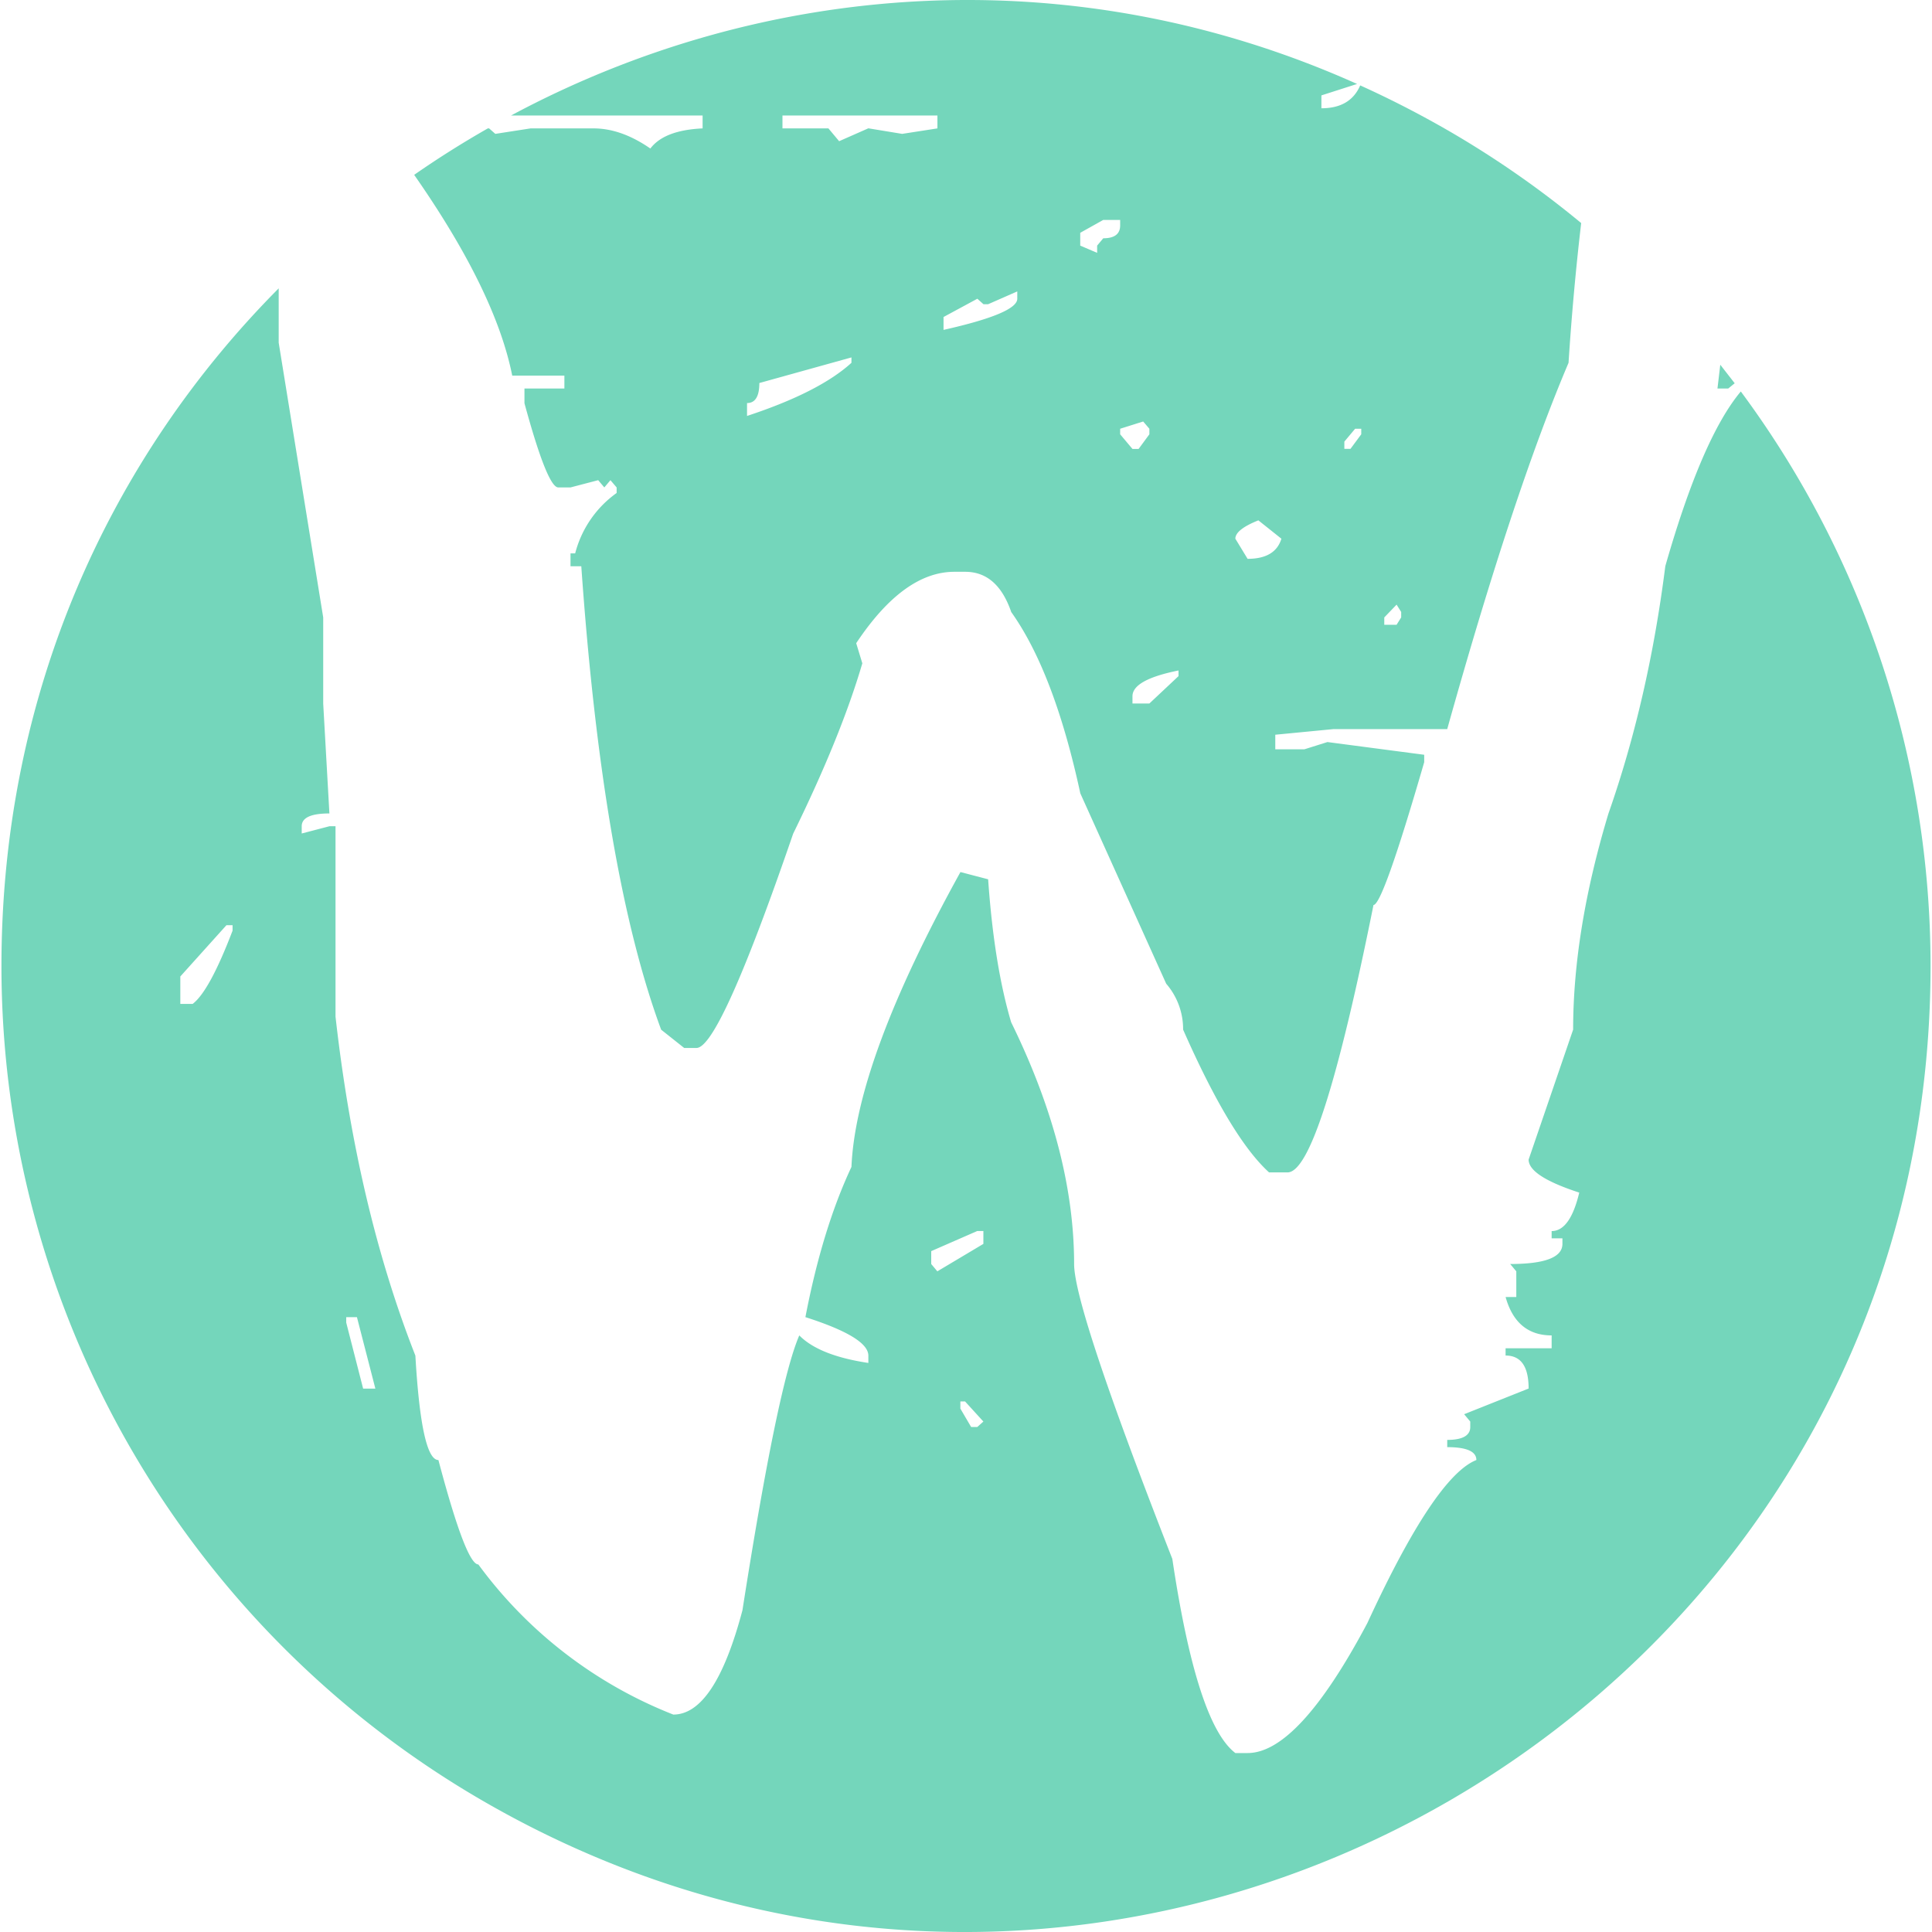 <svg role="img" width="32px" height="32px" viewBox="0 0 24 24" xmlns="http://www.w3.org/2000/svg"><title>Wayland</title><path fill="#74d6bb" d="M23.982 12c0 9.224-9.985 14.989-17.973 10.377A11.982 11.982 0 0 1 .018 12c0-3.386 1.346-6.306 3.444-8.418v.675l.553 3.413v1.07l.077 1.365c-.23 0-.344.053-.344.159v.09l.344-.09h.076v2.366c.178 1.578.509 2.981.992 4.21.05.864.146 1.297.286 1.297.229.864.394 1.297.496 1.297a5.494 5.494 0 0 0 2.422 1.865c.344 0 .63-.432.859-1.296.292-1.866.528-3.004.706-3.414.165.167.451.281.858.342v-.091c0-.152-.26-.311-.782-.478.14-.728.33-1.35.572-1.866.038-.88.49-2.1 1.354-3.663l.344.09c.05.714.146 1.305.286 1.776.521 1.061.782 2.063.782 3.003 0 .364.407 1.585 1.22 3.663.204 1.366.465 2.17.783 2.412h.152c.42 0 .916-.538 1.488-1.615.56-1.214 1.011-1.889 1.354-2.025 0-.106-.12-.16-.362-.16v-.09c.19 0 .286-.054.286-.16v-.068l-.076-.091.801-.319c0-.273-.095-.41-.286-.41v-.09h.572v-.16c-.292 0-.483-.159-.572-.477h.133v-.319l-.076-.091c.432 0 .649-.083.649-.25v-.069h-.134v-.09c.153 0 .267-.16.343-.478-.42-.137-.629-.273-.629-.41l.553-1.615c0-.82.146-1.715.439-2.685.33-.94.566-1.965.706-3.072.304-1.064.617-1.787.938-2.17A11.979 11.979 0 0 1 23.982 12Zm-5.99-10.377c.587.34 1.138.724 1.65 1.148a33.45 33.45 0 0 0-.157 1.736c-.458 1.077-.96 2.594-1.507 4.55h-1.411l-.725.07v.181h.362l.286-.09 1.202.158v.092c-.343 1.183-.553 1.774-.63 1.774-.445 2.215-.8 3.322-1.068 3.322h-.229c-.318-.288-.674-.88-1.068-1.774a.861.861 0 0 0-.21-.57L13.42 9.855c-.216-1-.502-1.752-.858-2.252-.115-.334-.305-.5-.572-.5h-.134c-.42 0-.826.295-1.22.887l.076.25c-.178.607-.465 1.312-.859 2.116-.61 1.775-1.01 2.662-1.201 2.662h-.153l-.286-.227c-.483-1.305-.814-3.224-.992-5.757h-.134v-.16h.058a1.33 1.33 0 0 1 .515-.75v-.069l-.077-.09-.076.09-.076-.09-.344.09h-.152c-.09 0-.23-.348-.42-1.046v-.183h.496v-.16h-.648c-.139-.698-.545-1.53-1.218-2.494.296-.206.601-.398.915-.577h.016l.077.068.438-.068h.783c.228 0 .464.083.705.25.115-.152.33-.235.649-.25v-.16h-2.38c3.11-1.667 6.947-1.99 10.51-.392l-.443.142v.16c.24 0 .4-.095.482-.284.368.166.734.354 1.095.562Zm3.477 3.203h-.134l.035-.295.179.23-.08.065ZM9.719 1.595h.572l.133.159.363-.16.42.069.438-.068v-.16H9.72v.16Zm3.7 1.297v.159l.21.09v-.09l.076-.091c.14 0 .21-.053.21-.16v-.068h-.21l-.286.16Zm-1.144.887h-.058l-.076-.068-.42.227v.16c.61-.137.916-.266.916-.387V3.62l-.362.159Zm-2.842.978c0 .167-.051.25-.153.25v.16c.598-.197 1.03-.417 1.297-.66V4.44l-1.144.318Zm4.482.57v.068l.153.182h.076l.134-.182v-.069l-.077-.09-.286.09Zm2.785.159v.09h.076l.134-.181v-.069h-.076l-.134.16Zm-1.354 1.206.152.25c.23 0 .37-.084.42-.25l-.286-.228c-.19.076-.286.152-.286.228Zm1.85.978v.091h.153l.057-.091v-.068l-.057-.091-.153.159Zm-3.128.978v.091h.21l.362-.34v-.07c-.382.077-.572.183-.572.32ZM2.24 12.13v.341h.153c.14-.106.305-.41.496-.91v-.068h-.076l-.573.637Zm9.328 3.413v.159l.076.091.572-.341v-.16h-.076l-.572.25Zm-7.267.887.21.82h.152l-.229-.888h-.133v.068Zm7.63 1.07.133.227h.076l.076-.068-.228-.25h-.058v.09Z"/></svg>